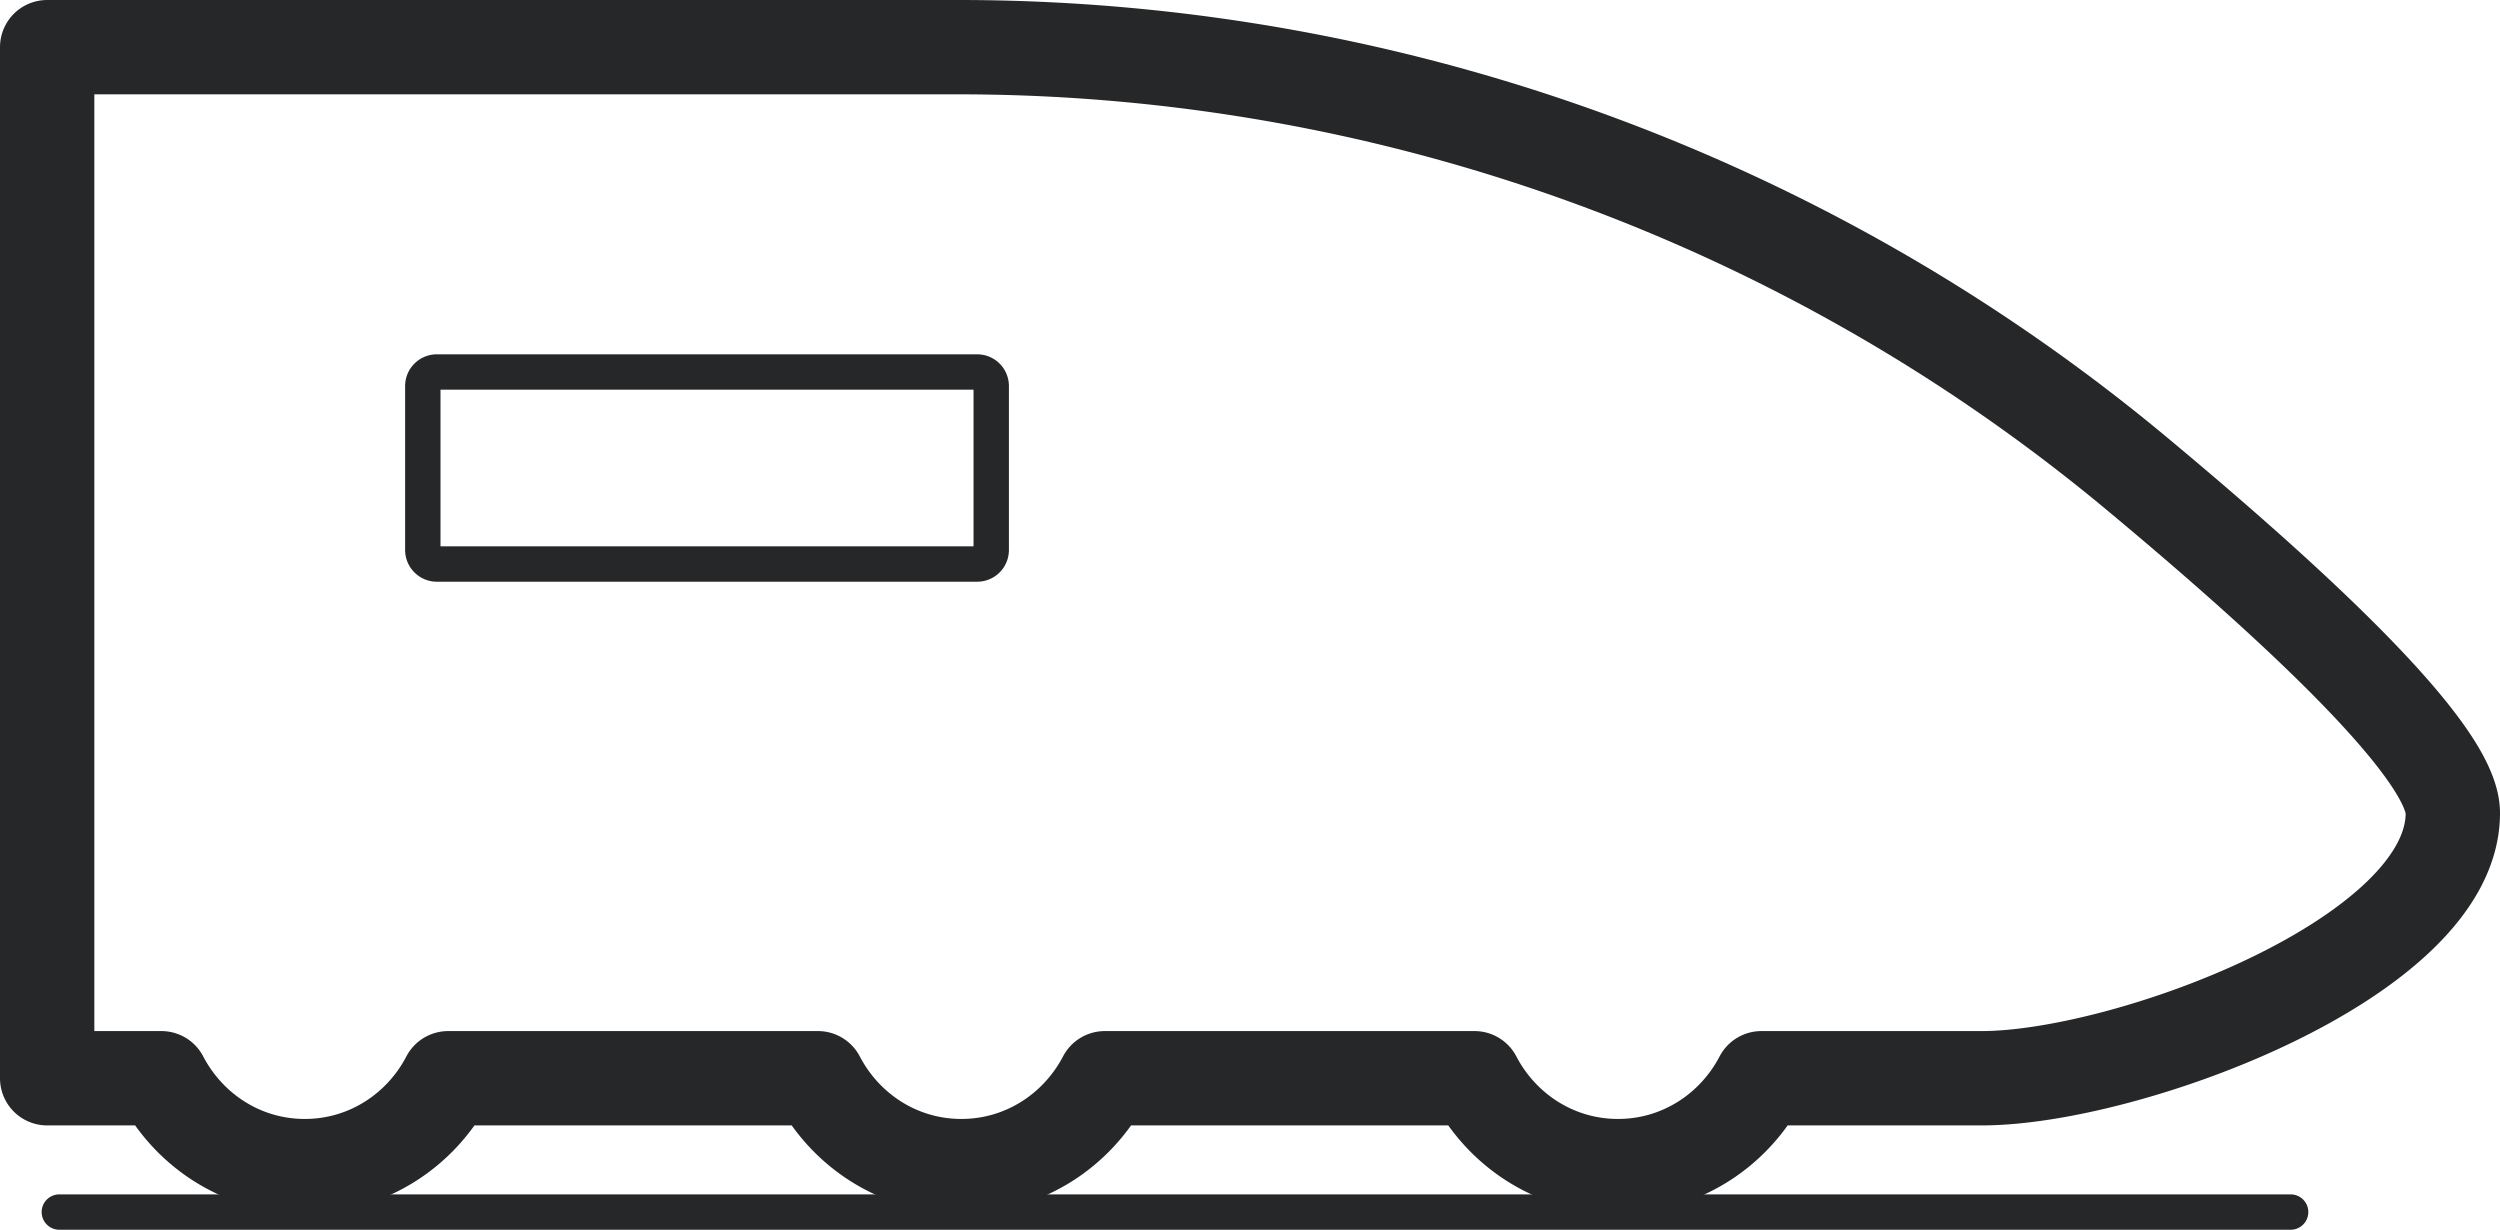 <svg id="Calque_1" xmlns="http://www.w3.org/2000/svg" width="53.003" height="26.072" viewBox="0 0 53.003 26.072"><path fill="none" stroke="#252728" stroke-width="2" stroke-linecap="round" stroke-linejoin="round" stroke-miterlimit="10" d="M45.316 10.052A39.05 39.05 0 0 0 20.338 1H1v21.86h2.422c.576 1.104 1.714 1.863 3.04 1.863 1.327 0 2.466-.76 3.04-1.863h7.84c.576 1.104 1.714 1.863 3.04 1.863 1.327 0 2.466-.76 3.042-1.863h7.838c.576 1.104 1.715 1.863 3.042 1.863 1.326 0 2.465-.76 3.04-1.863h4.672c3.068 0 9.99-2.55 9.987-5.623 0-1.247-3.058-4.163-6.687-7.185z"/><path fill="none" stroke="#252728" stroke-width=".75" stroke-linecap="round" d="M9.262 11.958H20.72a.297.297 0 0 0 .295-.298V8.185a.297.297 0 0 0-.296-.298H9.26a.298.298 0 0 0-.296.298v3.475c0 .163.133.298.296.298zM1.258 25.697h47.306"/><path fill="none" d="M0 0h53.003v26.072H0z"/><path fill="none" d="M0 0h53.003v26.072H0z"/></svg>